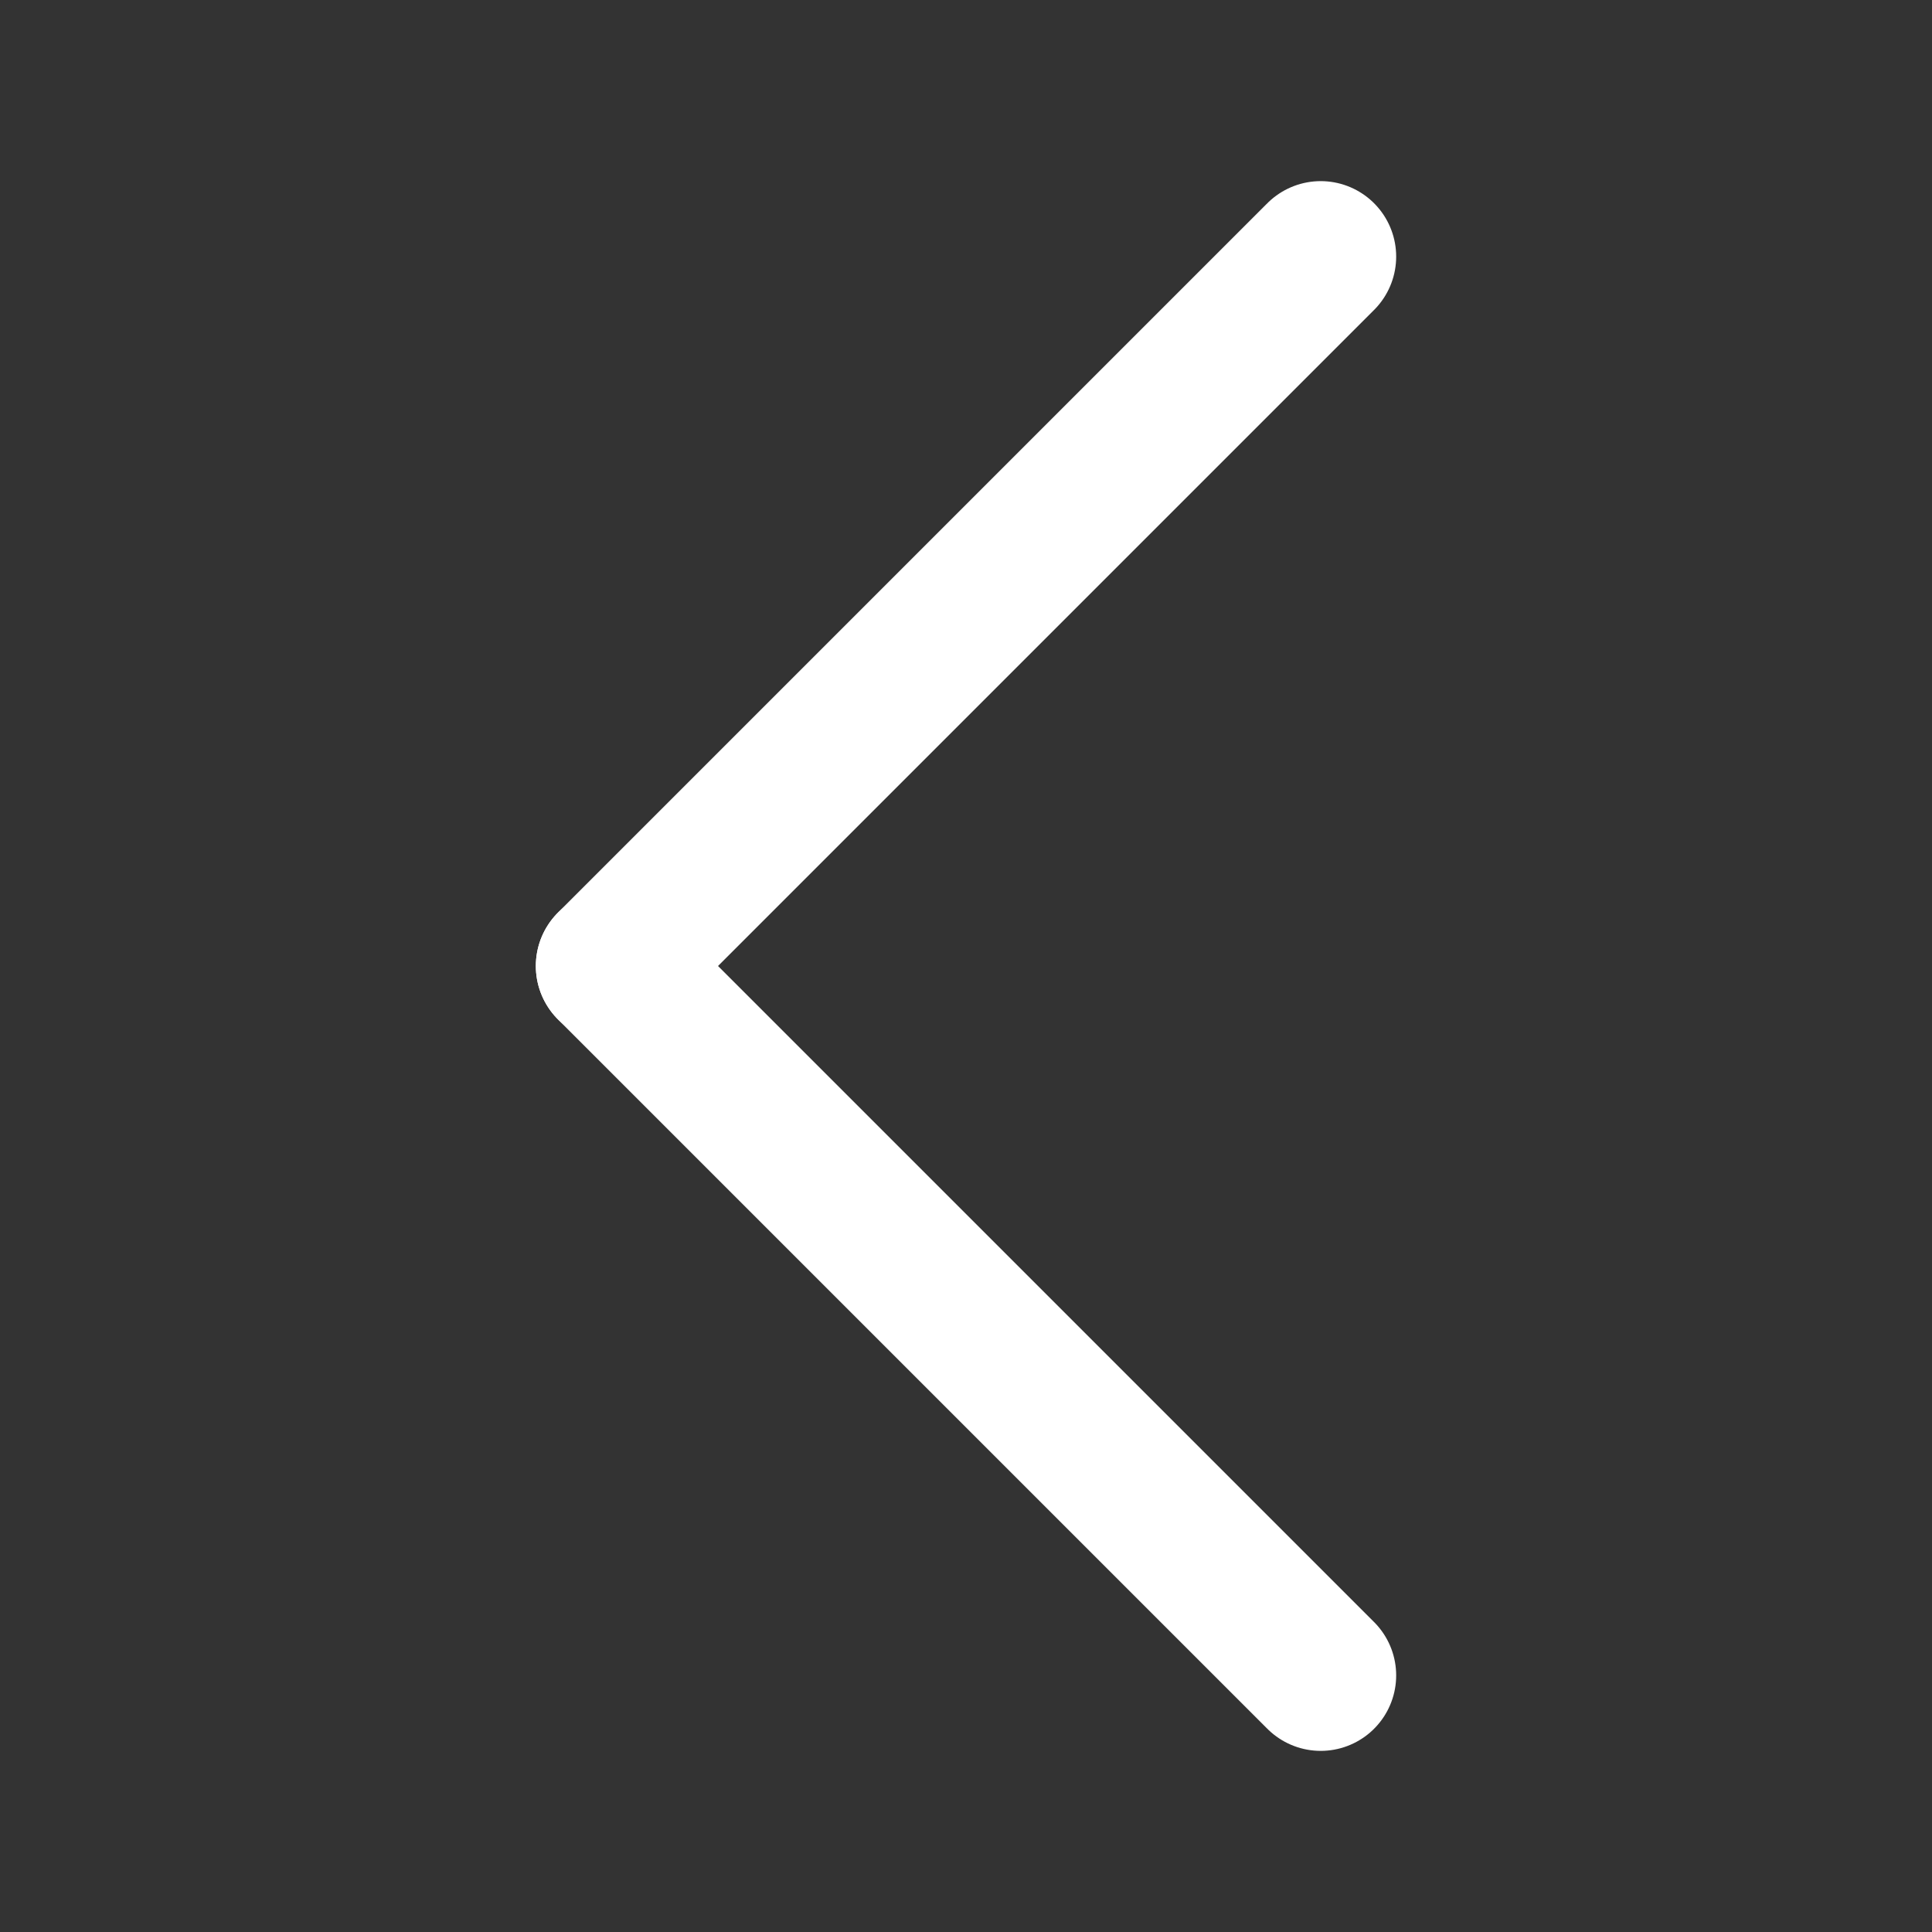 <?xml version="1.0" ?>
<!DOCTYPE svg  PUBLIC '-//W3C//DTD SVG 1.1//EN'  'http://www.w3.org/Graphics/SVG/1.1/DTD/svg11.dtd'>
<svg height="128px" id="Layer_1" style="enable-background:new 0 0 128 128;" version="1.1" viewBox="0 0 128 128" width="128px" xml:space="preserve" xmlns="http://www.w3.org/2000/svg" xmlns:xlink="http://www.w3.org/1999/xlink">
    <rect x="0" y="0" width="128" height="128" fill="#333333" stroke="none"/>
    <g>
        <line style="fill:none;stroke:#FFFFFF;stroke-width:10;stroke-linecap:round;stroke-miterlimit:10;" x1="87.5" x2="40.5" y1="111" y2="64"/>
        <line style="fill:none;stroke:#FFFFFF;stroke-width:10;stroke-linecap:round;stroke-miterlimit:10;" x1="40.5" x2="87.5" y1="64" y2="17"/>
    </g>
</svg>